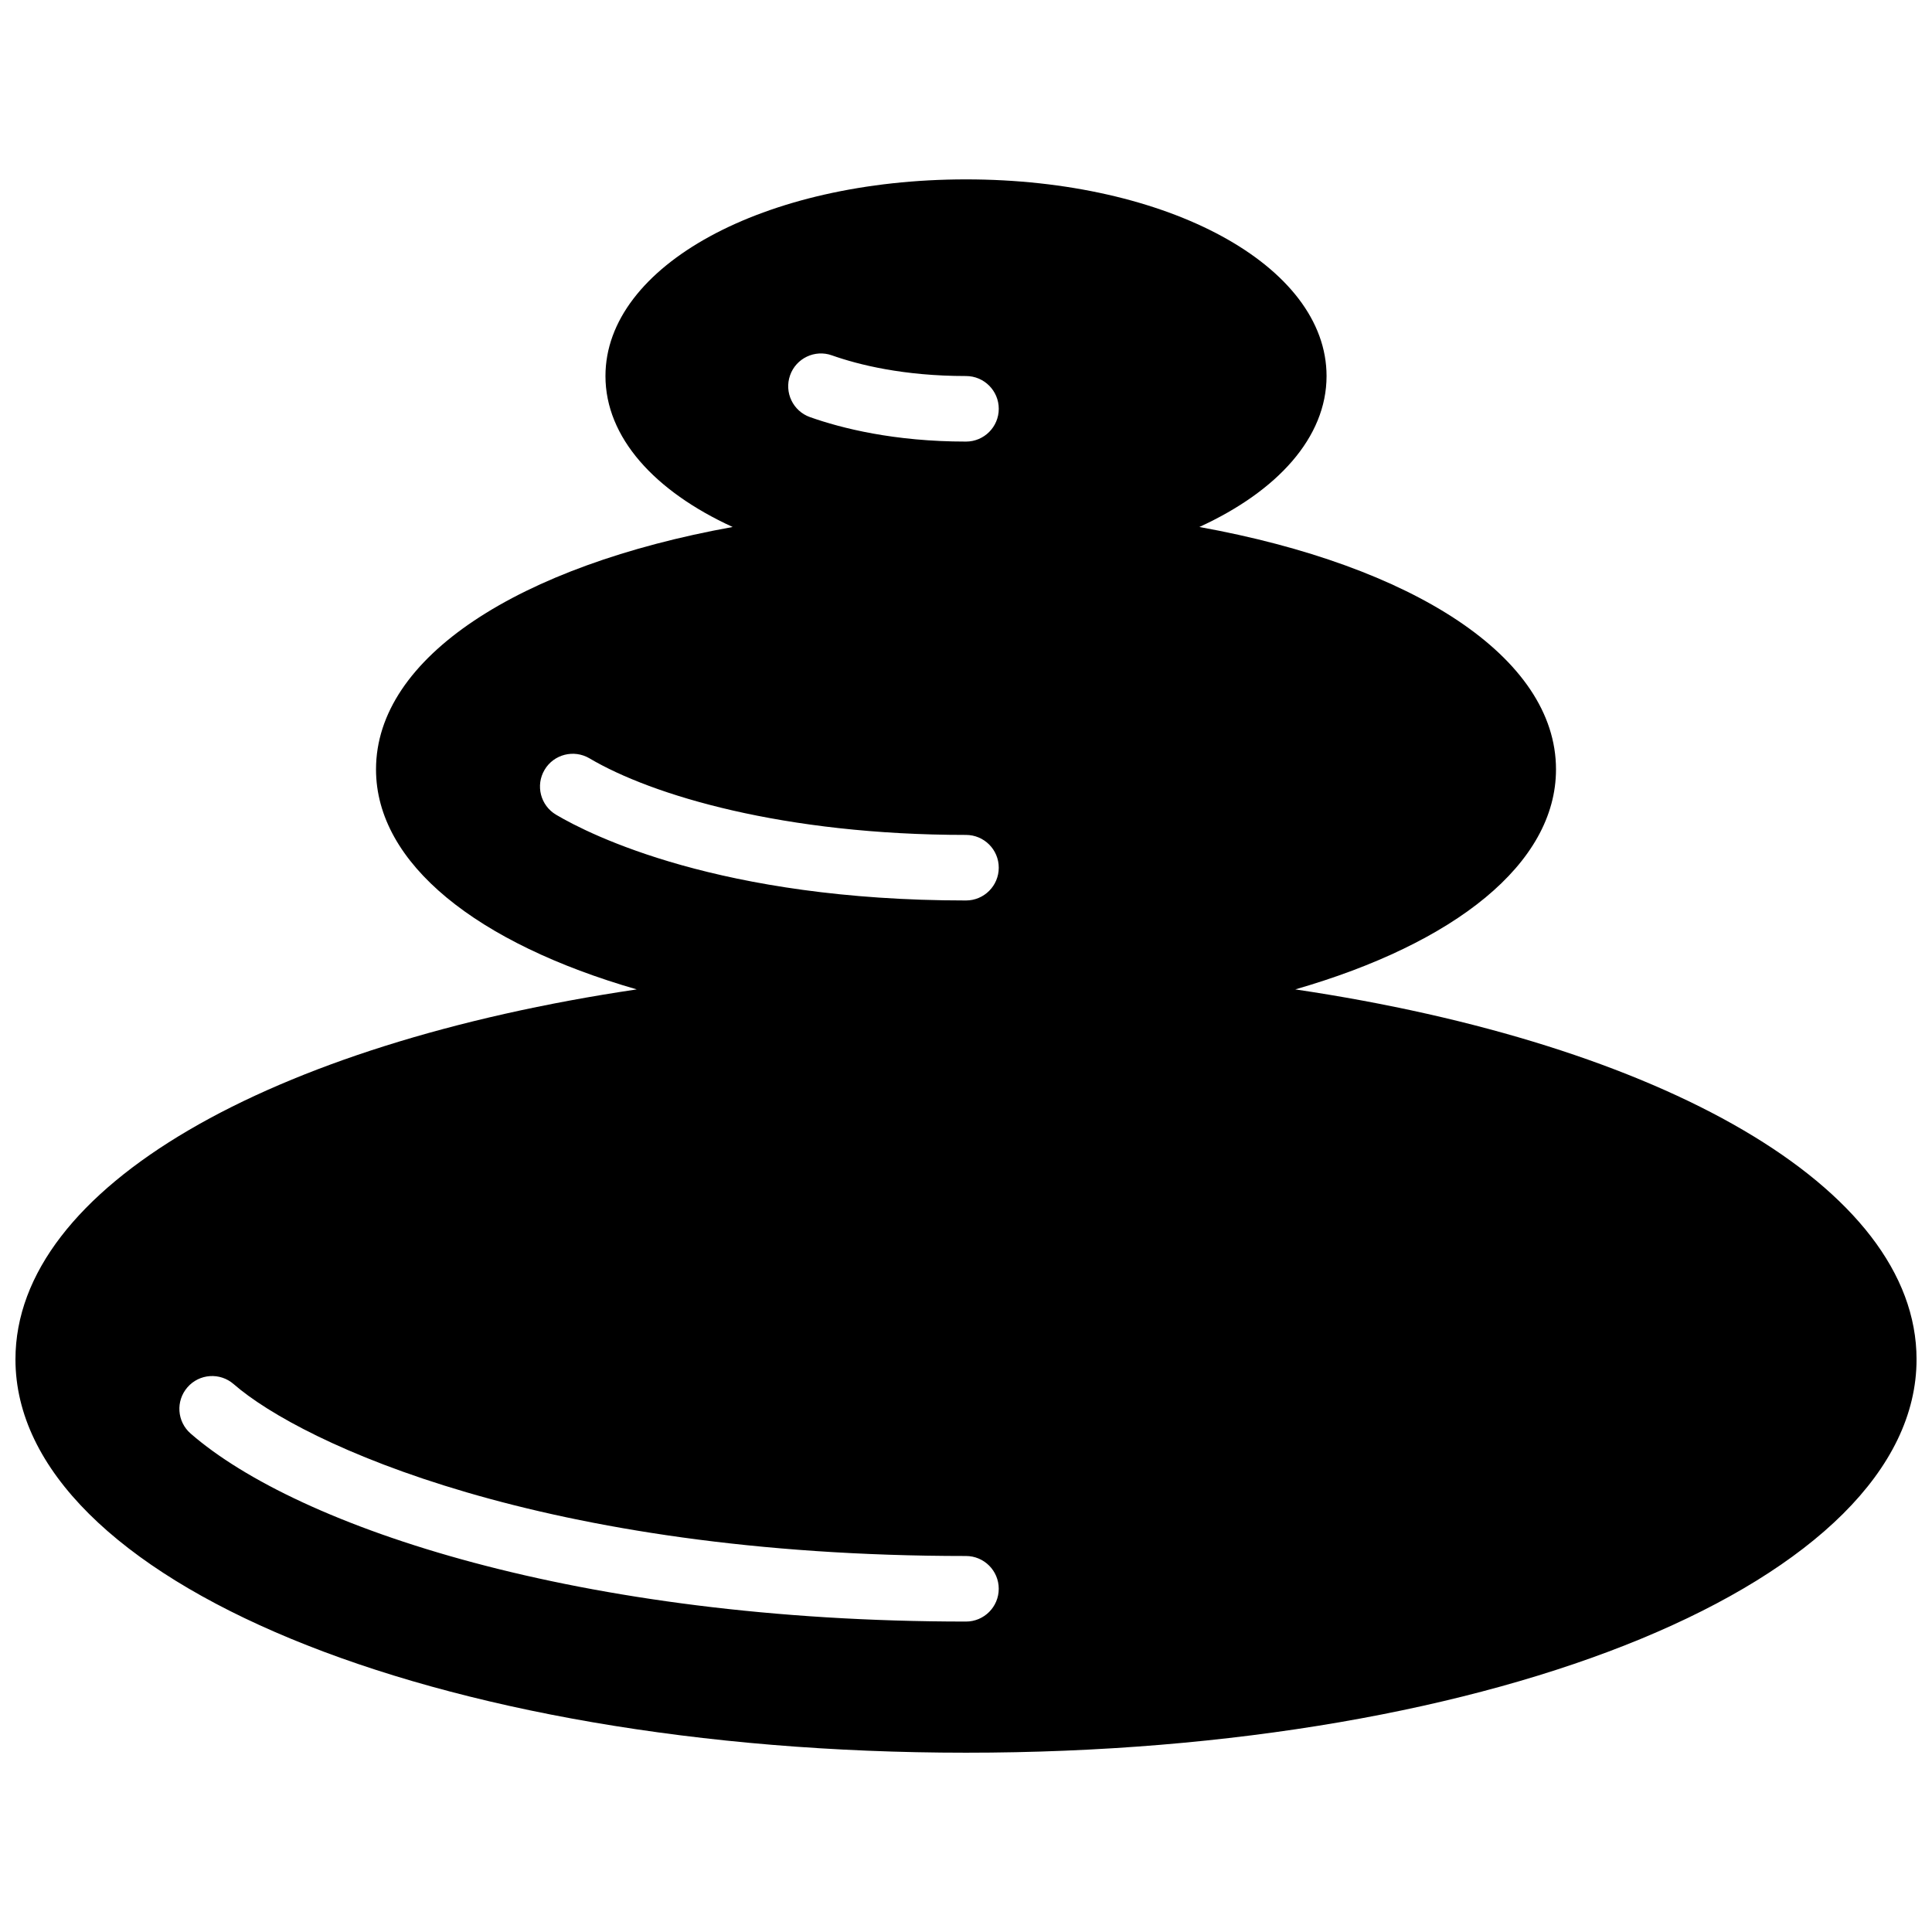 <?xml version="1.0" encoding="UTF-8"?>
<!-- Uploaded to: ICON Repo, www.svgrepo.com, Generator: ICON Repo Mixer Tools -->
<svg width="800px" height="800px" version="1.1" viewBox="144 144 512 512" xmlns="http://www.w3.org/2000/svg">
 <defs>
  <clipPath id="a">
   <path d="m148.09 191h503.81v418h-503.81z"/>
  </clipPath>
 </defs>
 <g clip-path="url(#a)">
  <path d="m400 573.73c-102.43 0-177.01-25.027-205.48-49.824-3.625-3.156-3.996-8.637-0.844-12.258 3.144-3.621 8.625-3.996 12.246-0.844 18.086 15.758 81.922 45.551 194.07 45.551 4.793 0 8.684 3.894 8.684 8.688 0 4.797-3.891 8.688-8.684 8.688m-111.68-225.71c2.441-4.137 7.777-5.481 11.895-3.059 16.582 9.816 51.5 20.301 99.789 20.301 4.793 0 8.684 3.891 8.684 8.684 0 4.797-3.891 8.688-8.684 8.688-65.176 0-99.633-17.391-108.63-22.723-4.125-2.441-5.5-7.766-3.051-11.891m65.062-104.56c1.598-4.527 6.574-6.898 11.082-5.289 7.074 2.5 18.973 5.481 35.539 5.481 4.793 0 8.684 3.891 8.684 8.688 0 4.793-3.891 8.684-8.684 8.684-19.035 0-32.984-3.527-41.332-6.481-4.523-1.598-6.887-6.559-5.289-11.082m133.88 162.74c42.23-12.168 69.098-33.285 69.098-58.312 0-29.742-37.898-53.992-94.516-64.234 20.719-9.484 33.711-23.758 33.711-40 0-29.223-41.973-52.117-95.547-52.117-53.578 0-95.551 22.895-95.551 52.117 0 16.242 12.992 30.516 33.711 40-56.617 10.242-94.516 34.492-94.516 64.234 0 25.027 26.867 46.145 69.098 58.312-97.016 14.395-164.65 52.344-164.65 98.043 0 58.453 110.65 104.24 251.91 104.24s251.9-45.785 251.9-104.24c0-45.699-67.633-83.648-164.65-98.043" fill-rule="evenodd"/>
 </g>
</svg>